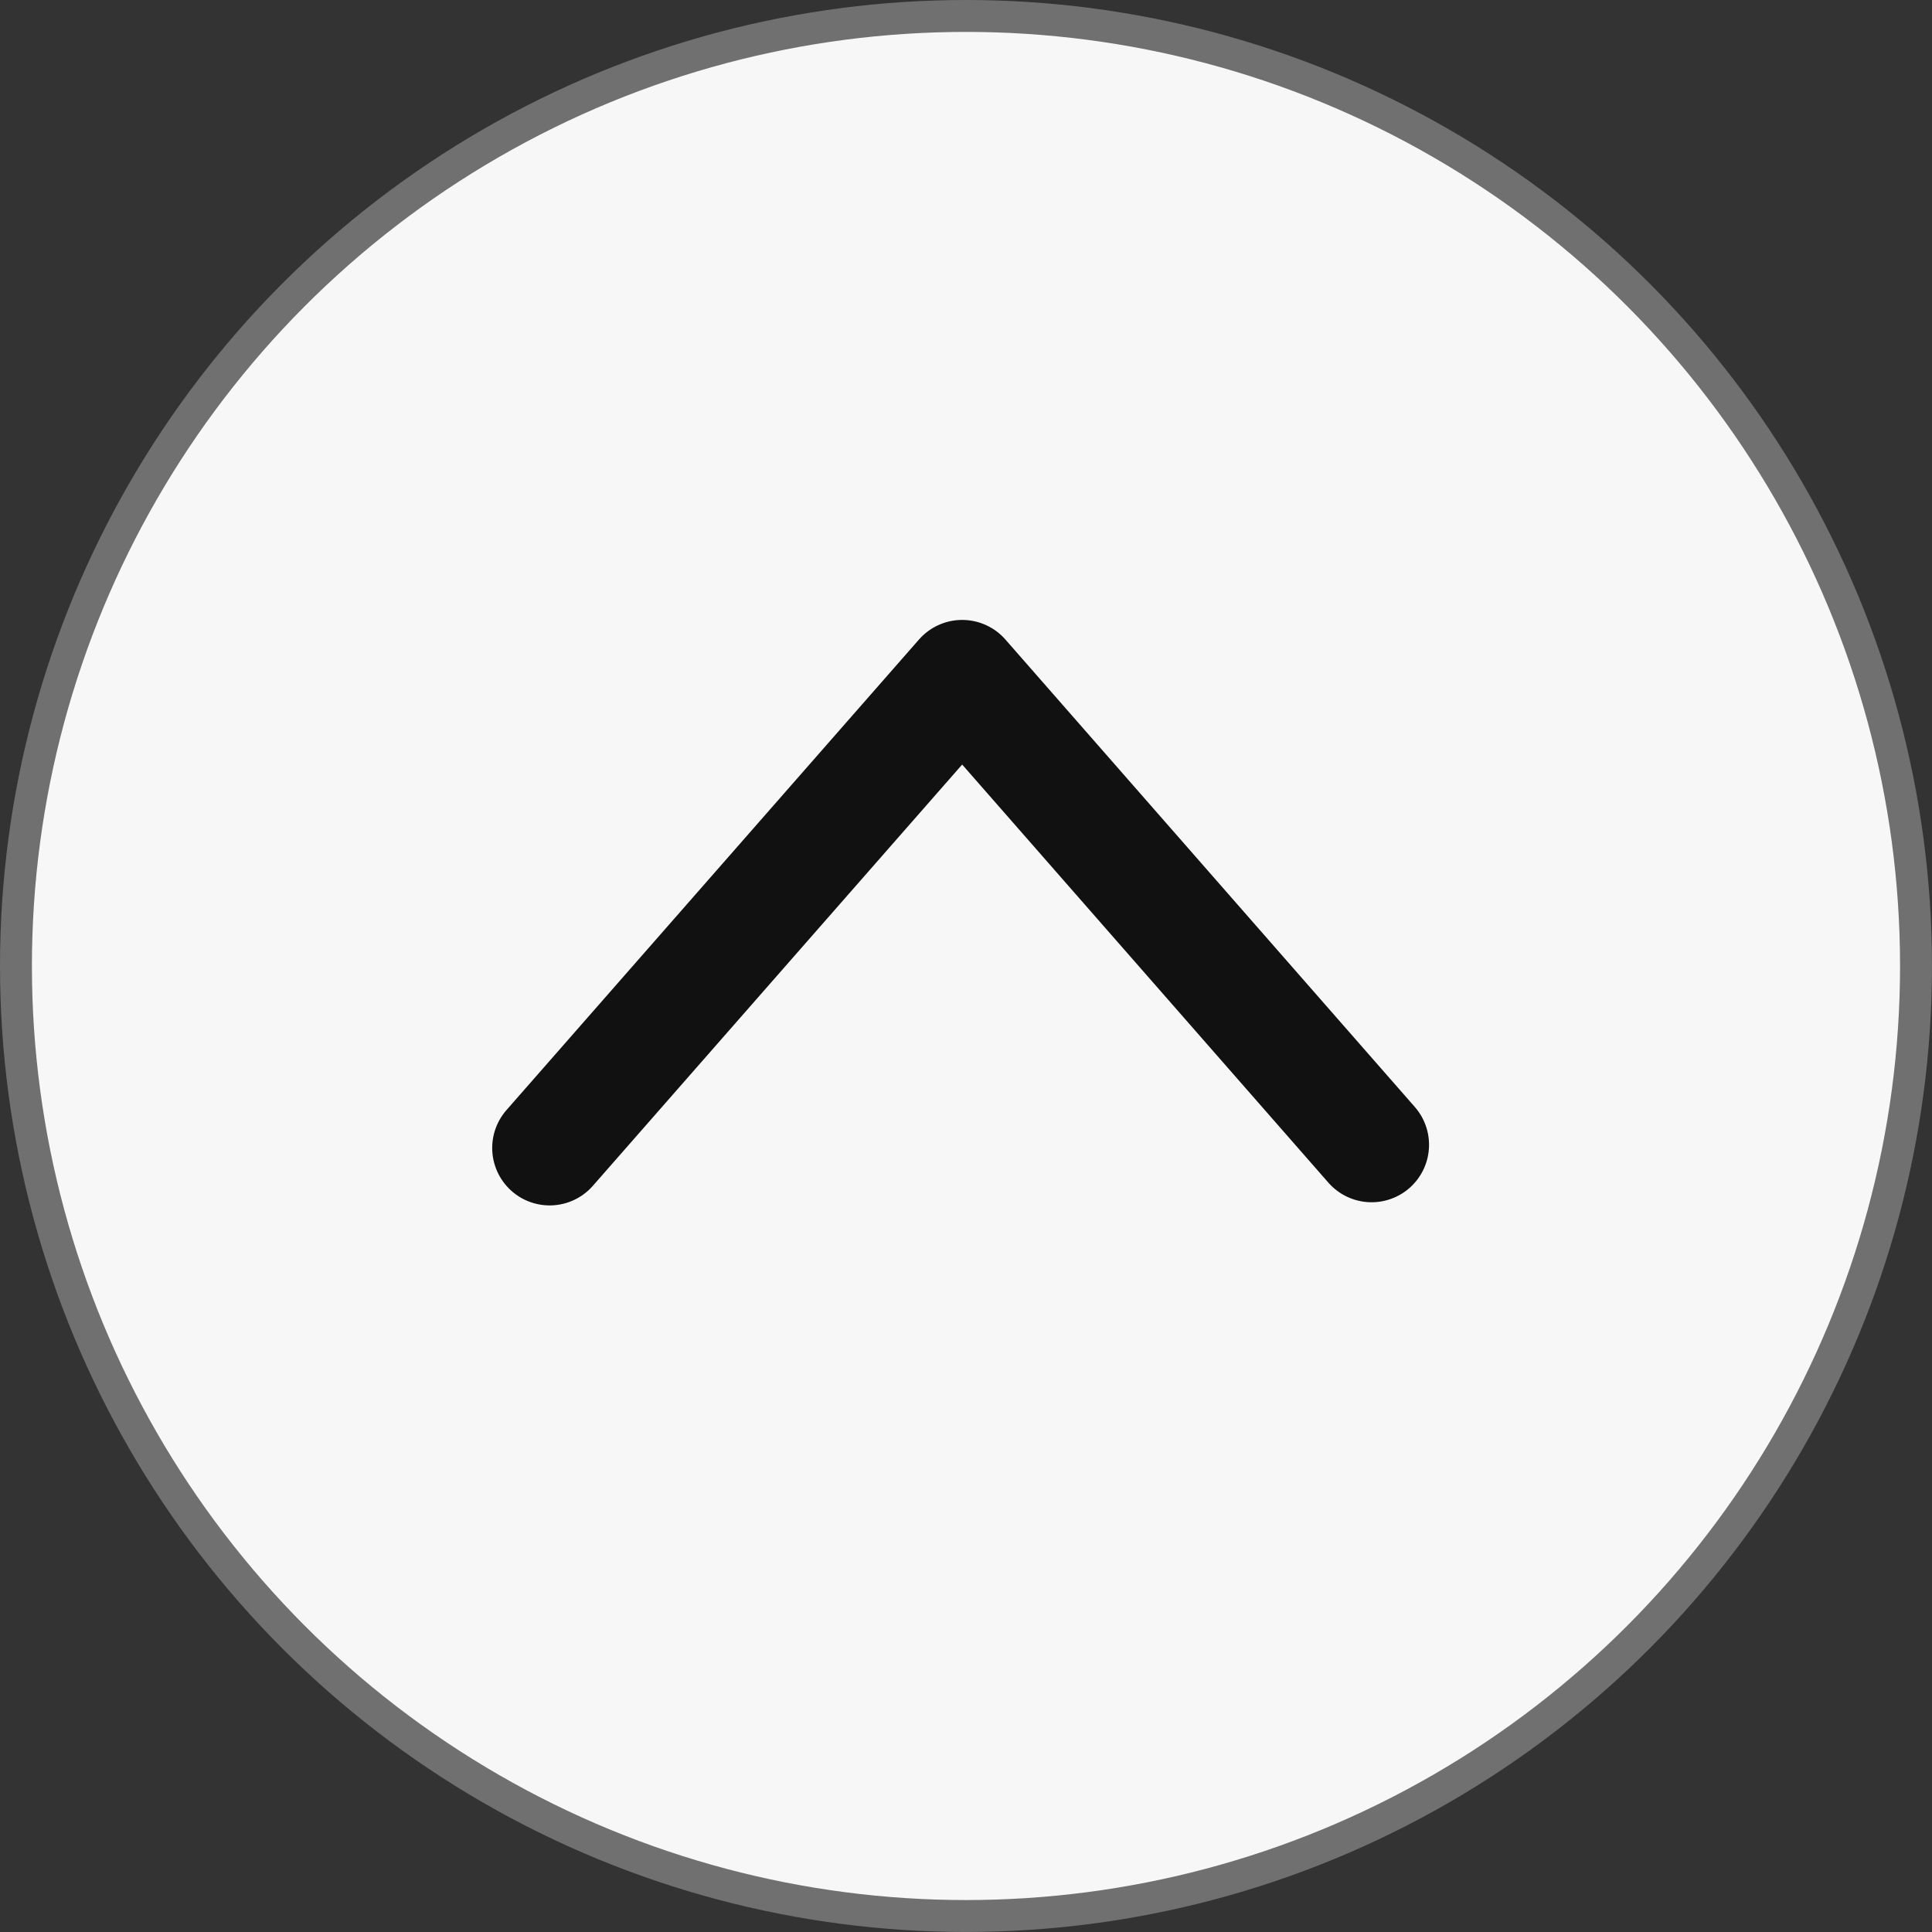 <svg viewBox="0 0 60.535 60.535" xmlns="http://www.w3.org/2000/svg"><rect x="0" y="0" width="60.535" height="60.535" fill="#333333" stroke="none"/><circle cx="30.267" cy="30.267" fill-opacity=".96" fill="#fff" r="29.767" stroke="#707070" stroke-miterlimit="10"/><path d="m42.976 35.87-12.828-14.646-12.926 14.745" fill="none" stroke="#111" stroke-linecap="round" stroke-linejoin="round" stroke-width="3.6"/></svg>
